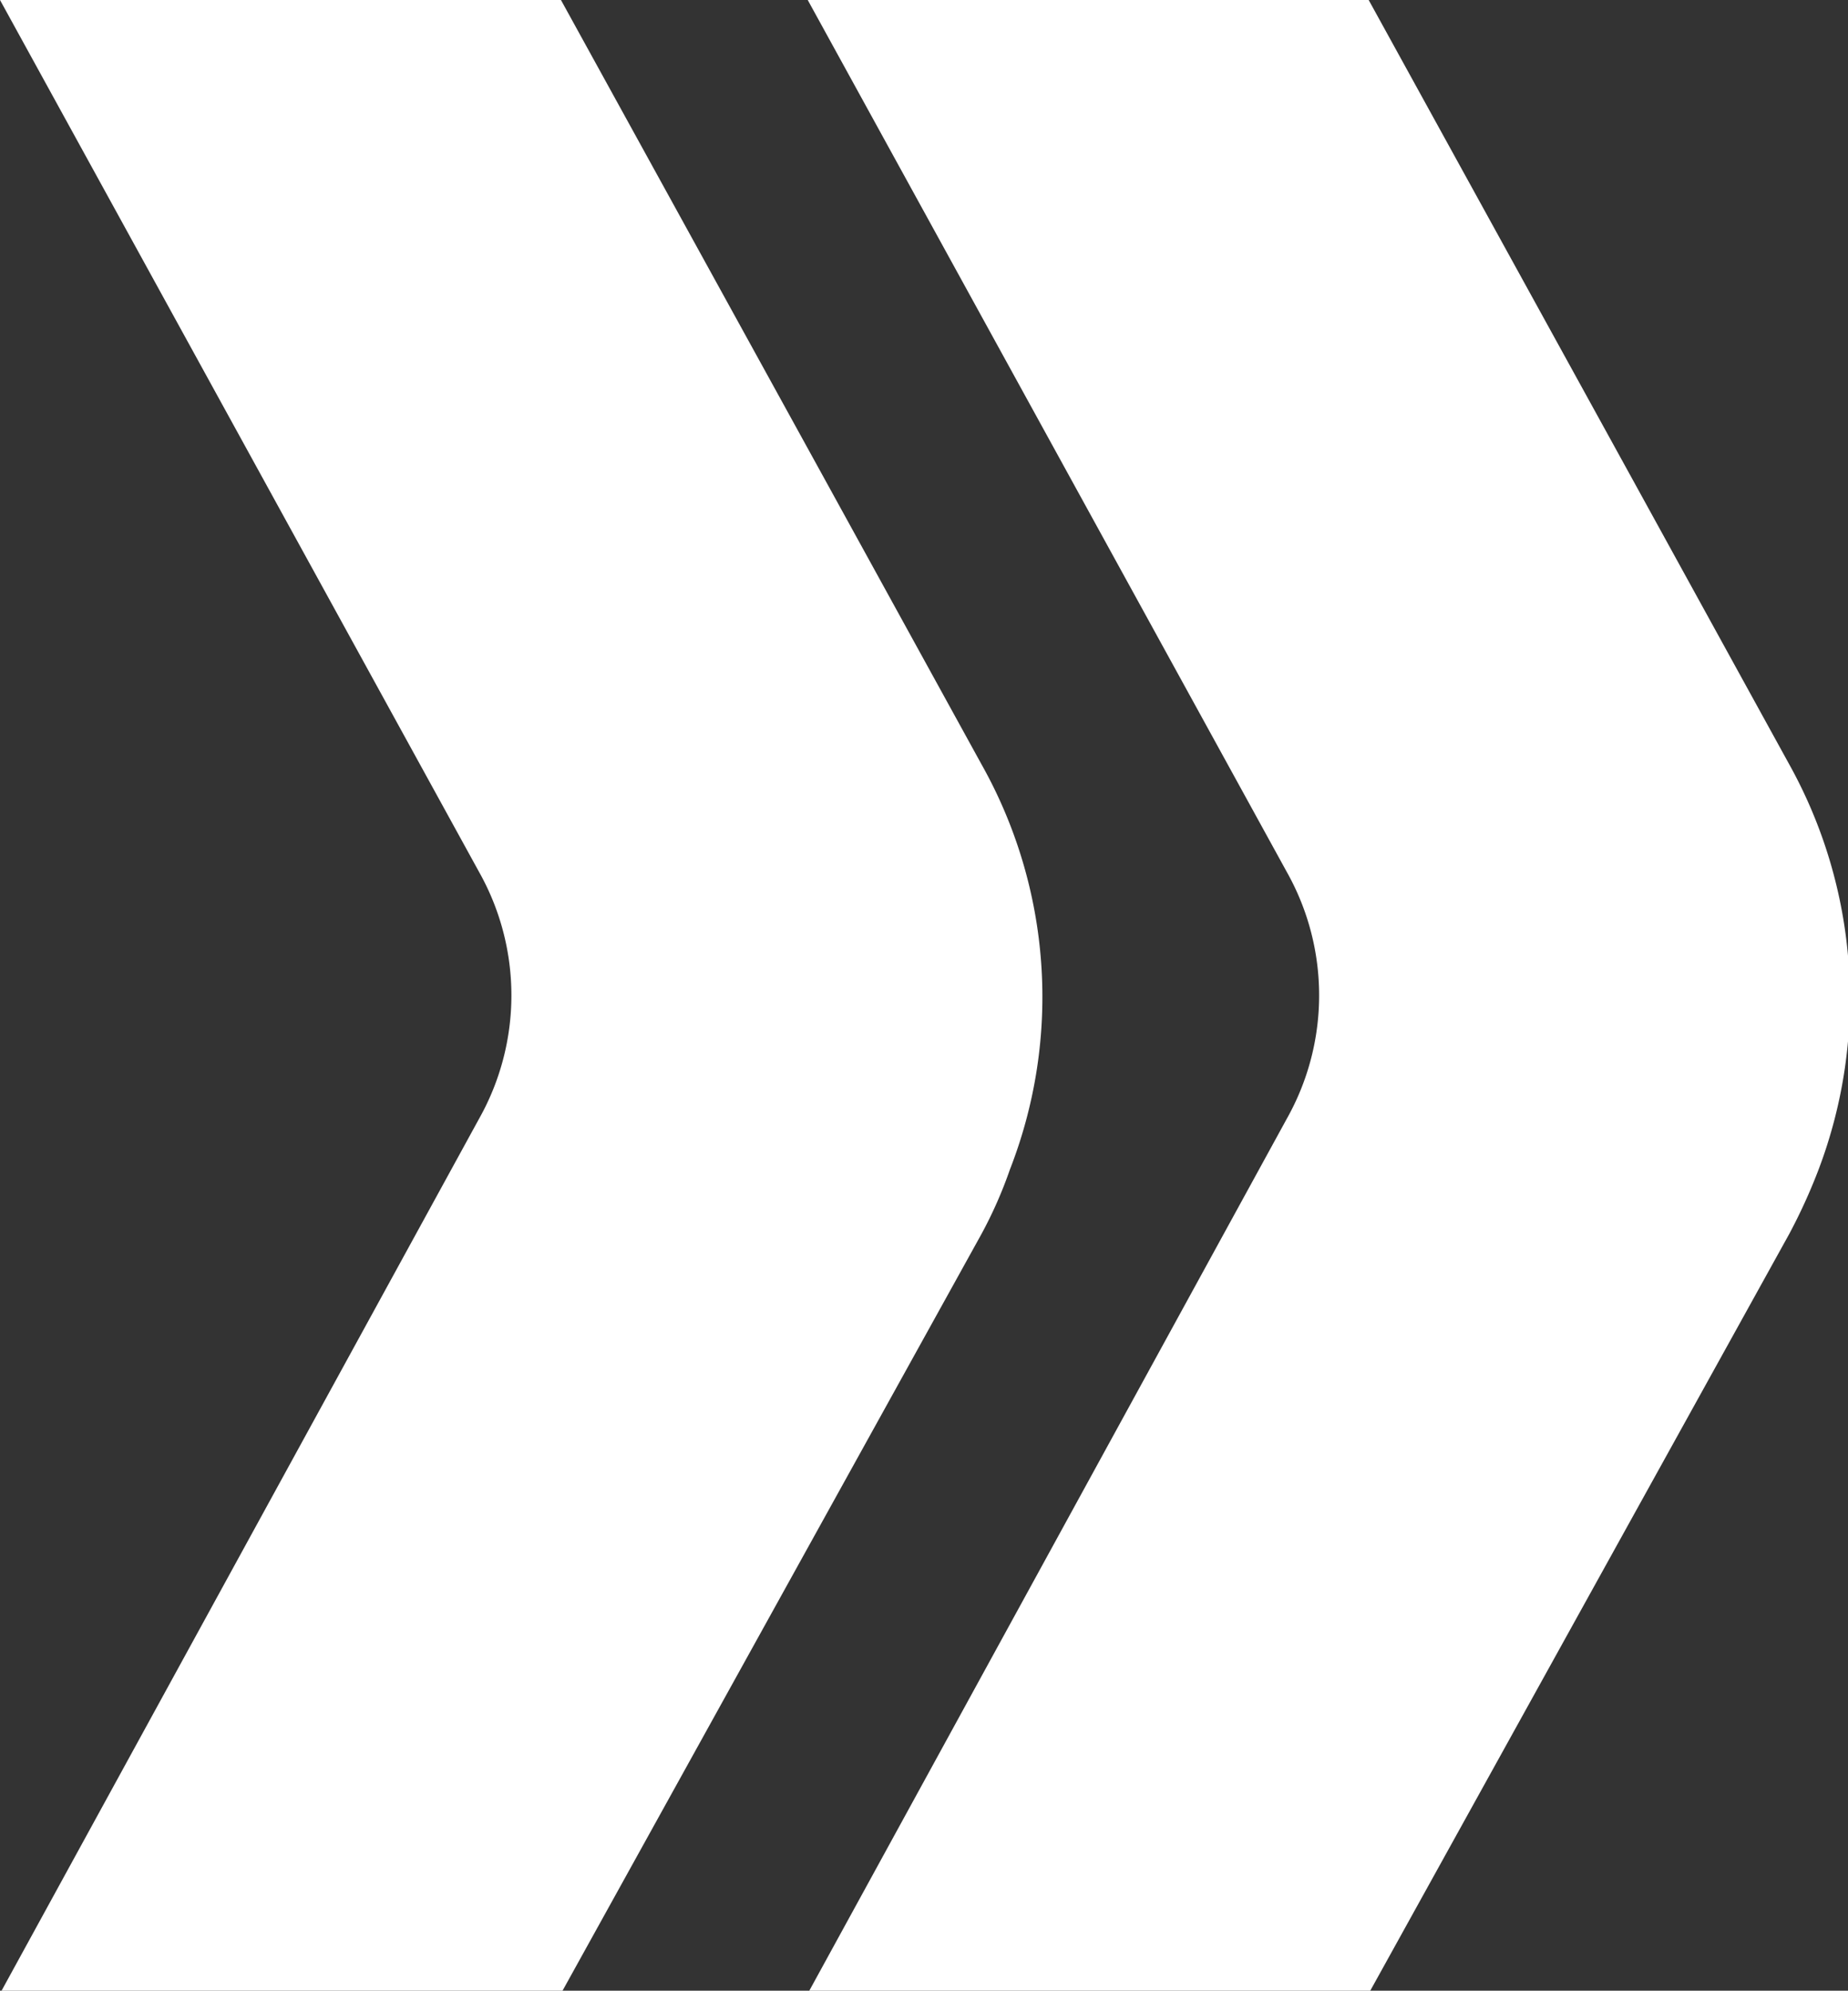 <?xml version="1.0" encoding="UTF-8"?> <svg xmlns="http://www.w3.org/2000/svg" viewBox="0 0 19.47 20.97"><rect x="0" y="0" width="19.47" height="20.97" fill="#333333" stroke="none"/><defs><style>.cls-1{fill:#fff;}</style></defs><g id="Camada_2" data-name="Camada 2"><g id="Camada_2-2" data-name="Camada 2"><path class="cls-1" d="M10.34,8.05l-1.65-3L5.91,0H0L5.05,9.19a2.65,2.65,0,0,1,0,2.59L0,21H5.91l4.43-8a4.54,4.54,0,0,0,.3-.68A5,5,0,0,0,10.34,8.05Z"></path><path class="cls-1" d="M18.85,8.05l-1.65-3L14.42,0H8.51l5.05,9.19a2.65,2.65,0,0,1,0,2.59L8.51,21h5.91l4.43-8a5.93,5.93,0,0,0,.31-.68A5.08,5.08,0,0,0,18.85,8.05Z"></path></g></g></svg> 
